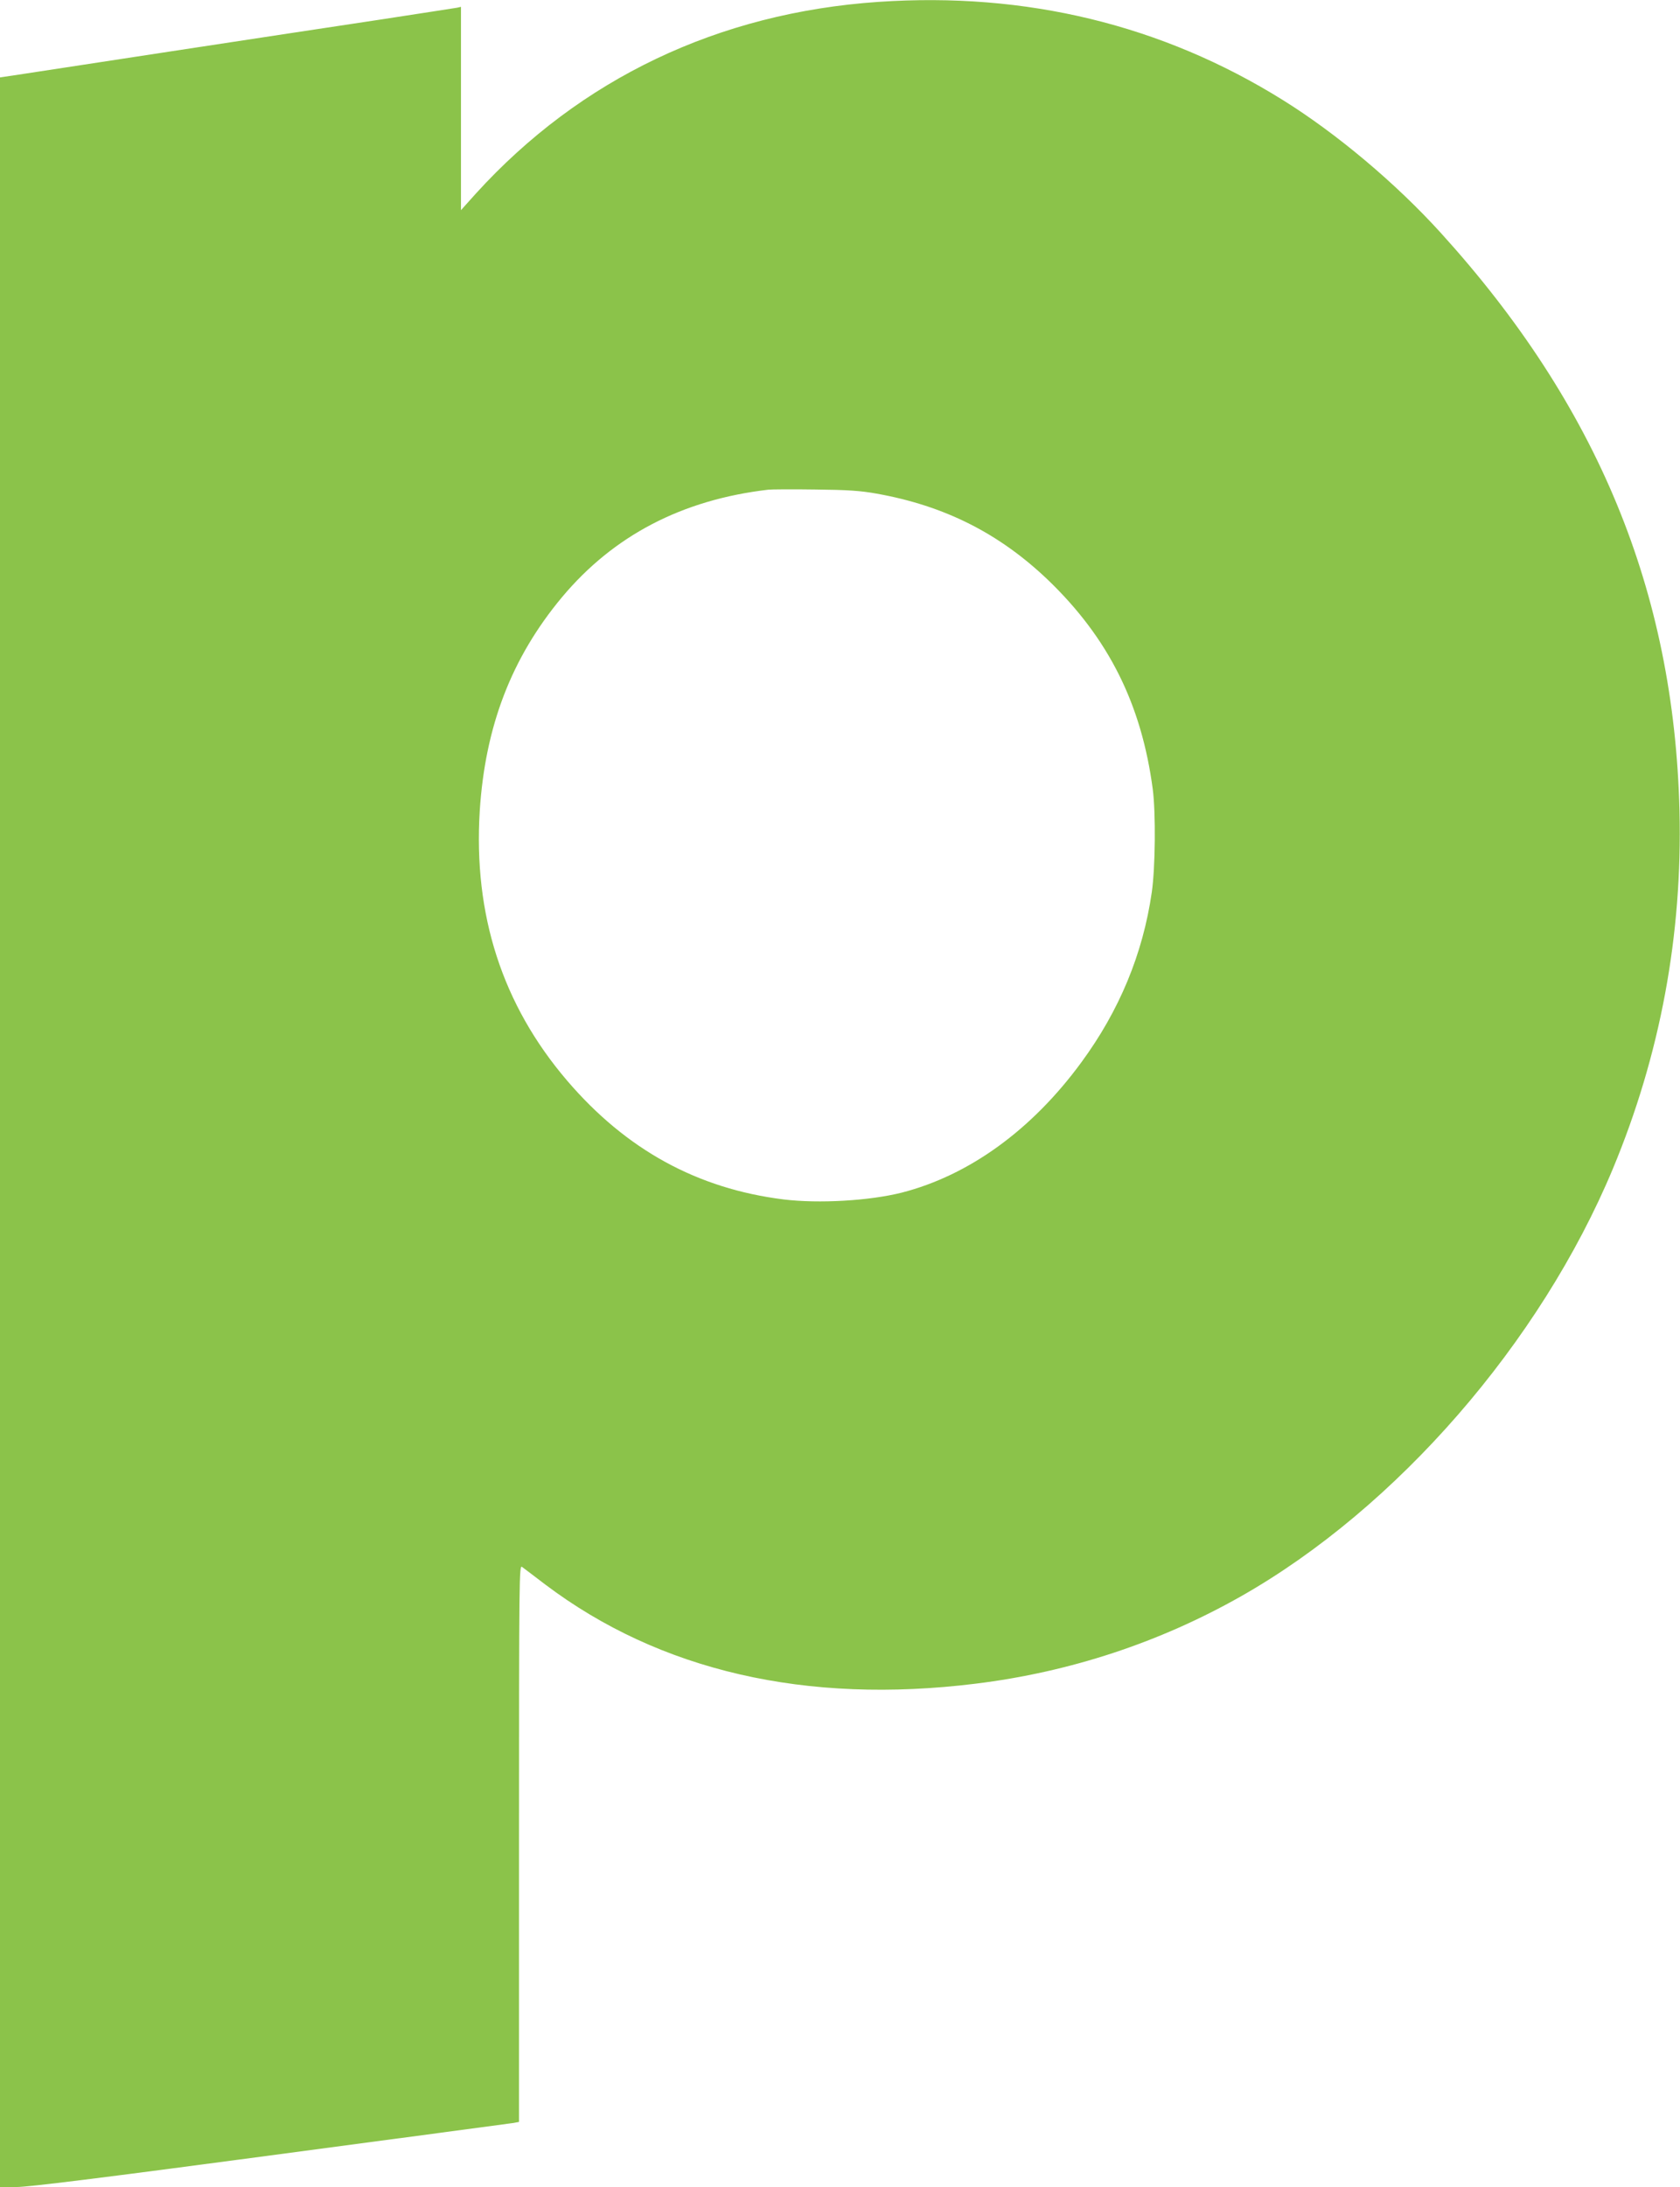 <?xml version="1.0" standalone="no"?>
<!DOCTYPE svg PUBLIC "-//W3C//DTD SVG 20010904//EN"
 "http://www.w3.org/TR/2001/REC-SVG-20010904/DTD/svg10.dtd">
<svg version="1.0" xmlns="http://www.w3.org/2000/svg"
 width="984pt" height="1280pt" viewBox="0 0 984 1280"
 preserveAspectRatio="xMidYMid meet">
<g transform="translate(0,1280) scale(0.1,-0.1)"
fill="#8bc34a" stroke="none">
<path d="M5145 12789 c-937 -64 -1745 -449 -2357 -1121 l-88 -98 0 595 0 595
-22 -5 c-13 -2 -216 -34 -453 -70 -236 -35 -785 -119 -1220 -185 -434 -66
-838 -128 -897 -137 l-108 -16 0 -6174 0 -6173 97 0 c69 0 497 53 1488 185
764 102 1405 187 1423 190 l32 6 0 1631 c0 1583 1 1630 18 1617 11 -8 72 -54
136 -103 670 -505 1526 -703 2521 -580 552 68 1077 241 1555 512 911 517 1752
1484 2177 2502 277 665 408 1366 390 2095 -32 1287 -481 2372 -1398 3382 -265
292 -611 582 -926 778 -707 440 -1504 633 -2368 574z m-11 -2878 c399 -71 719
-233 1004 -505 355 -341 548 -727 614 -1226 18 -140 15 -460 -6 -603 -52 -360
-190 -692 -412 -994 -290 -396 -658 -662 -1052 -763 -190 -48 -486 -65 -692
-40 -506 63 -922 291 -1268 695 -380 444 -550 971 -512 1580 32 495 186 895
481 1249 303 362 704 571 1209 630 19 2 143 3 275 1 191 -2 264 -7 359 -24z"/>
</g>
</svg>
